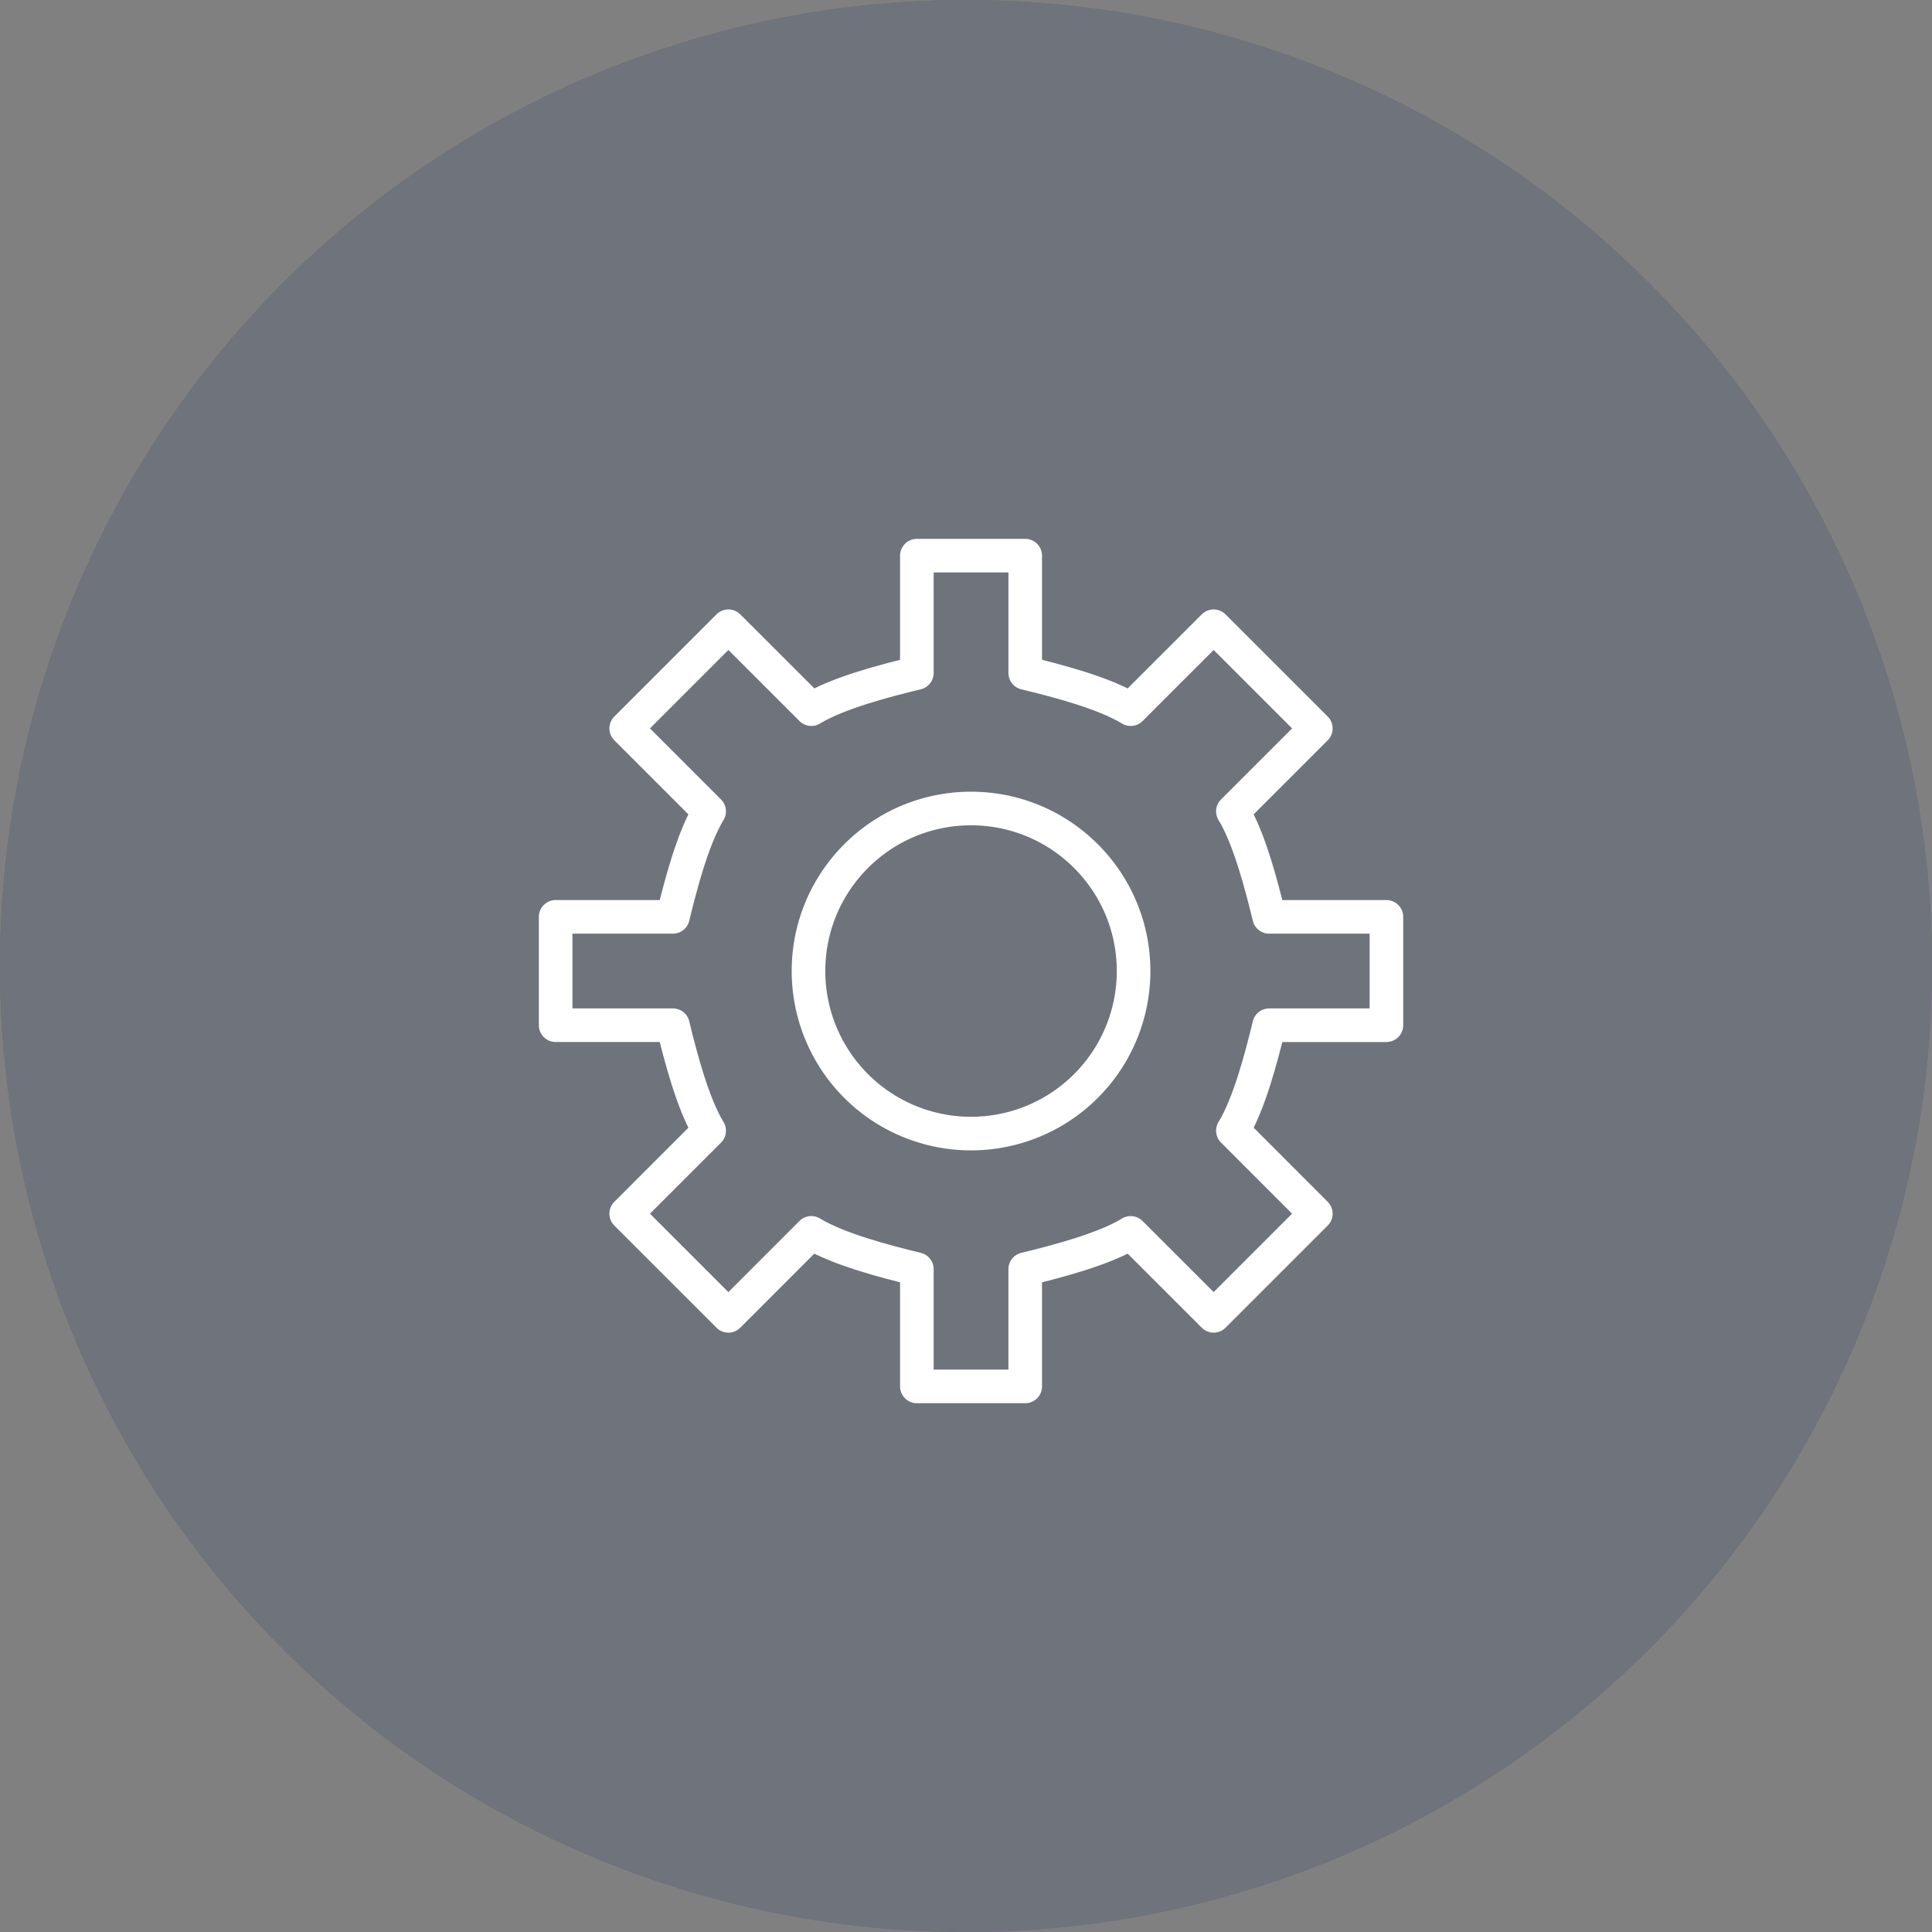 <svg xmlns="http://www.w3.org/2000/svg" xmlns:xlink="http://www.w3.org/1999/xlink" width="115" height="115" viewBox="0 0 115 115">
    <rect x="0" y="0" width="115" height="115" fill="#808080" stroke="none"/>
    <defs>
        <circle id="a" cx="57.5" cy="57.5" r="57.5"/>
    </defs>
    <g fill="none" fill-rule="evenodd">
        <g>
            <use fill="#313844" xlink:href="#a"/>
            <use fill="#FFF" fill-opacity=".3" xlink:href="#a"/>
        </g>
        <g stroke="#FFF" stroke-linecap="round" stroke-linejoin="round" stroke-width="2">
            <path d="M75.546 61.025h6.979v-6.45h-6.981c-.45-1.864-1.185-4.69-2.157-6.282l4.937-4.935-6.083-6.082-4.938 4.937c-1.591-.972-4.414-1.705-6.278-2.155v-6.983h-6.45v6.983c-1.864.45-4.69 1.183-6.28 2.154l-4.939-4.936-6.082 6.082 4.938 4.937c-.972 1.59-1.707 4.416-2.158 6.28h-6.98v6.45h6.98c.451 1.864 1.186 4.69 2.158 6.28l-4.938 4.939 6.082 6.08 4.936-4.939c1.594.974 4.419 1.71 6.283 2.161v6.979h6.45v-6.979c1.864-.451 4.689-1.187 6.278-2.159l4.94 4.937 6.08-6.08-4.936-4.939c.972-1.59 1.707-4.416 2.159-6.28z"/>
            <path d="M67.475 57.8a9.674 9.674 0 0 1-9.675 9.675 9.674 9.674 0 0 1-9.675-9.675c0-5.343 4.332-9.675 9.675-9.675 5.343 0 9.675 4.332 9.675 9.675z"/>
        </g>
    </g>
</svg>
